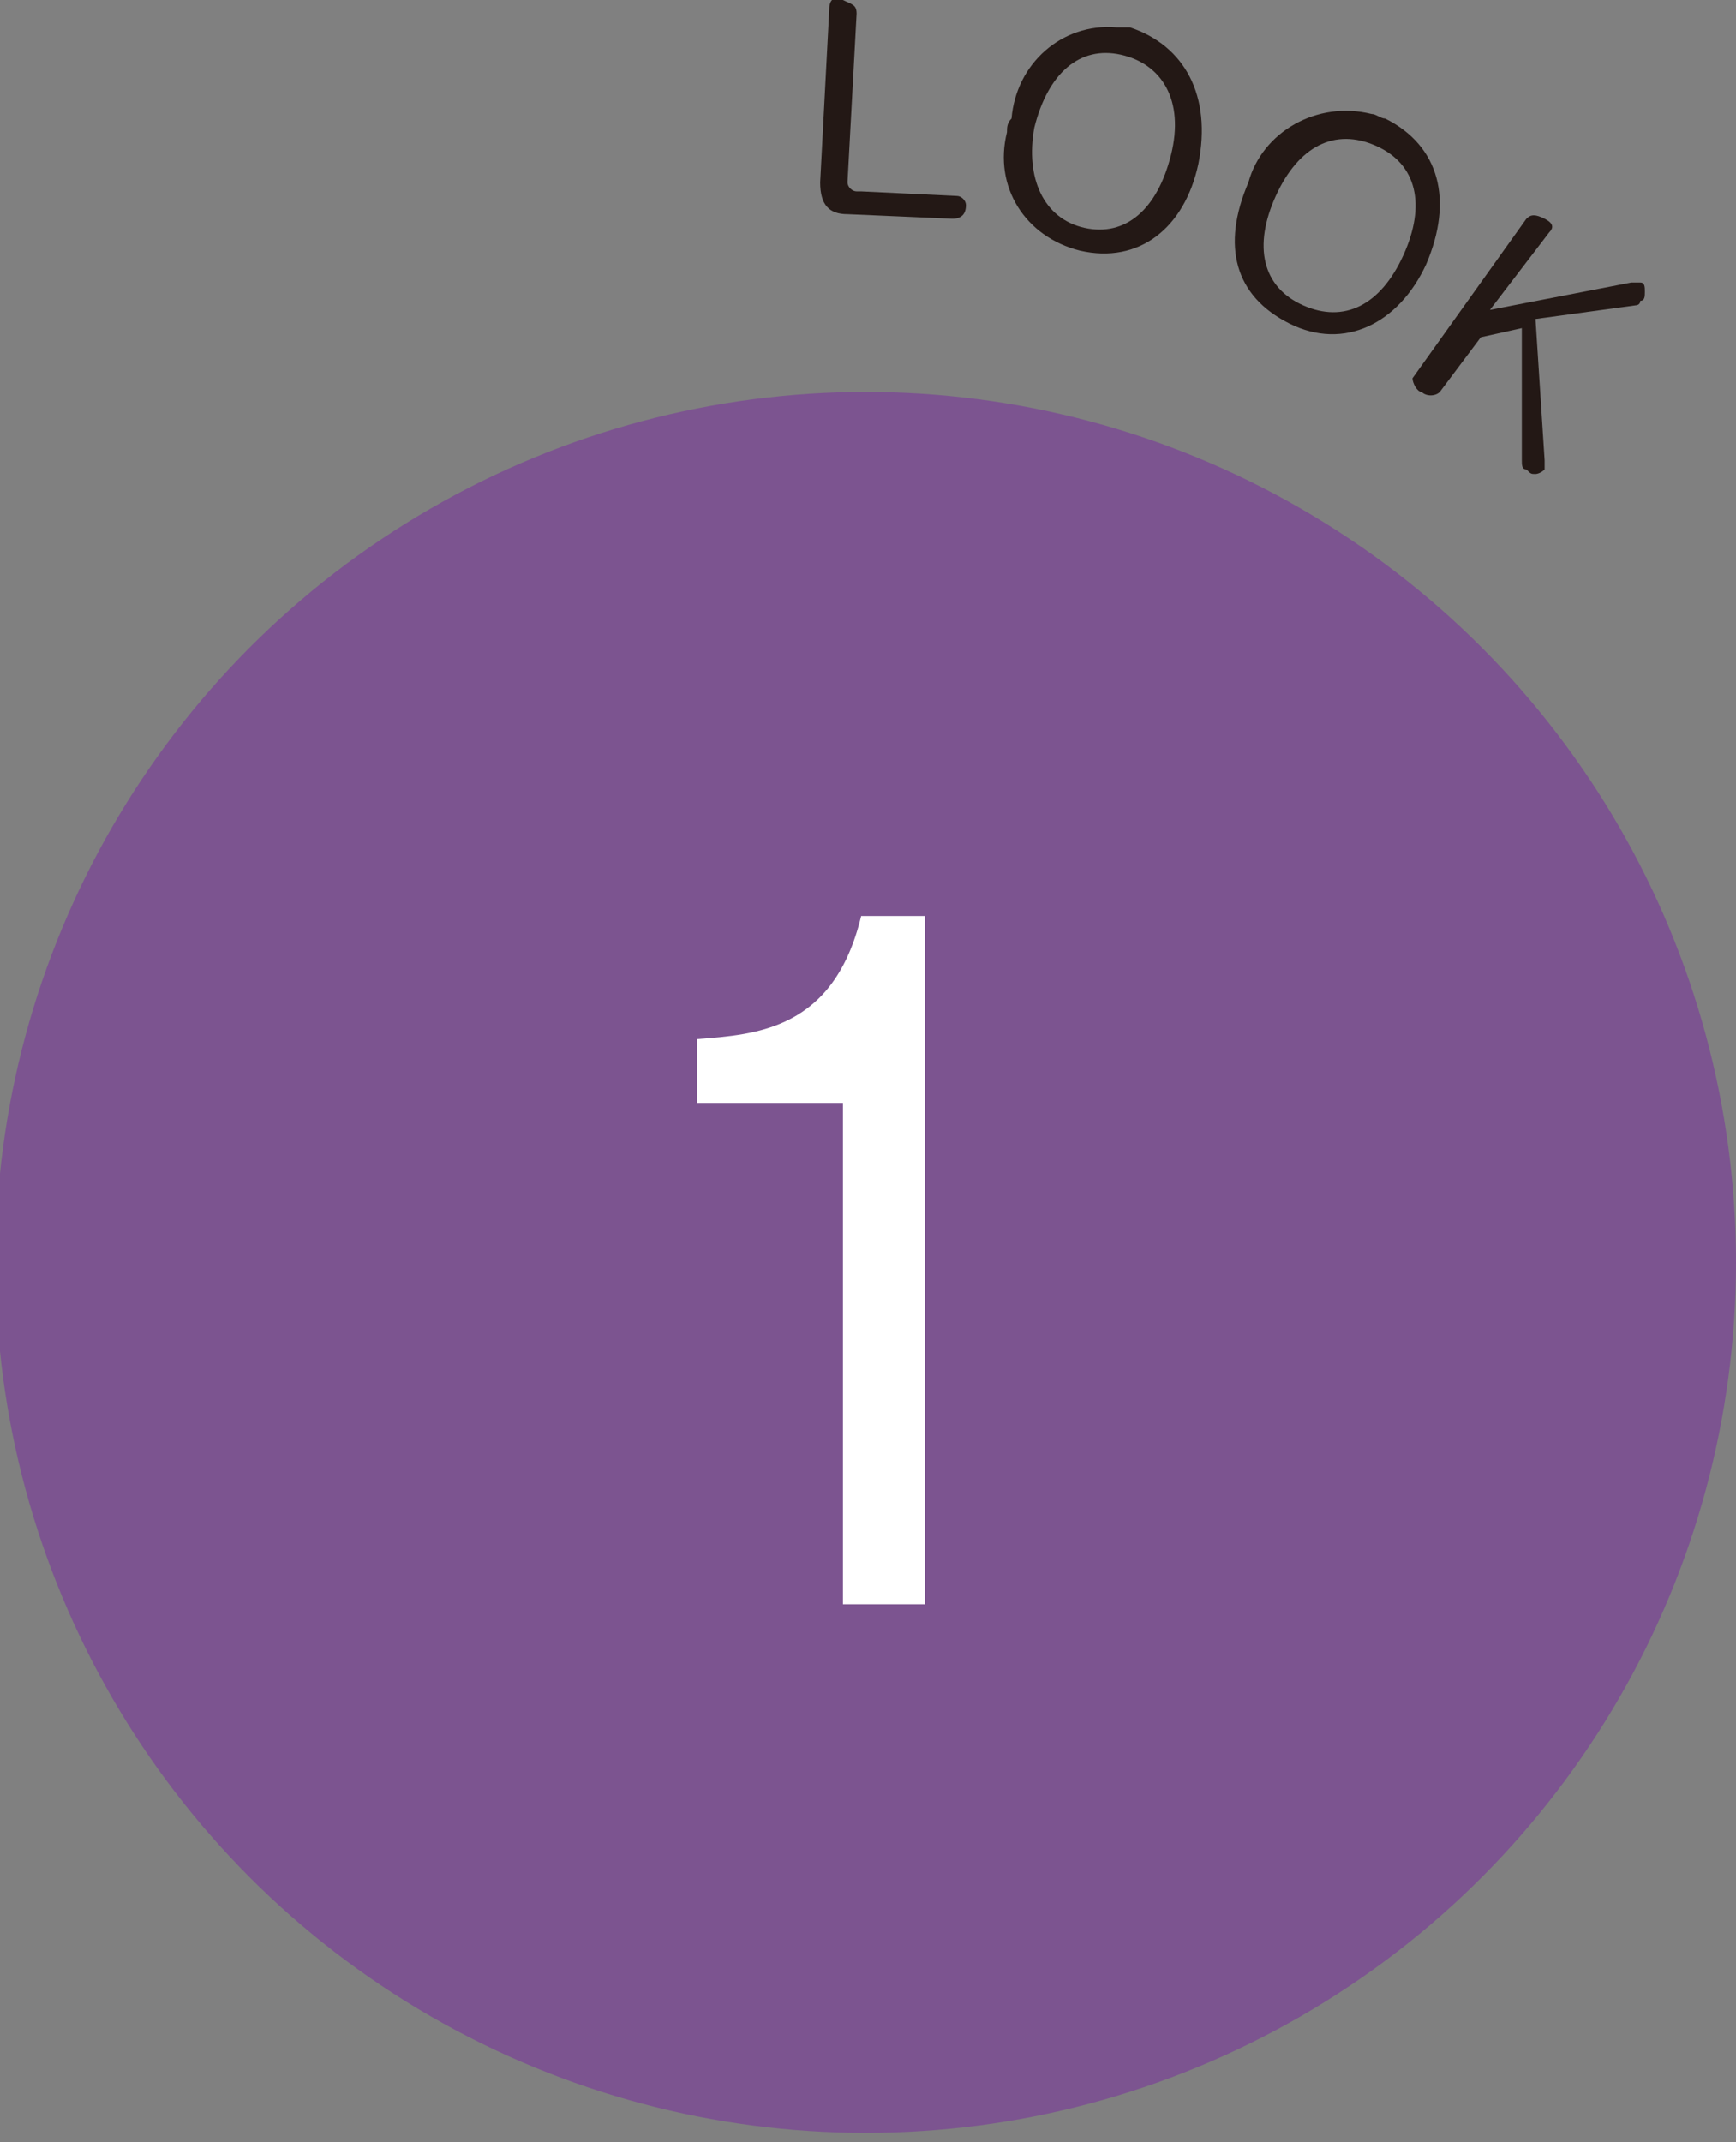 <?xml version="1.0" encoding="utf-8"?>
<!-- Generator: Adobe Illustrator 24.3.0, SVG Export Plug-In . SVG Version: 6.00 Build 0)  -->
<svg version="1.1" id="レイヤー_1" xmlns="http://www.w3.org/2000/svg" xmlns:xlink="http://www.w3.org/1999/xlink" x="0px"
	 y="0px" viewBox="0 0 38.1 47" style="enable-background:new 0 0 38.1 47;" xml:space="preserve">
<rect x="0" y="0" width="38.1" height="47" fill="#808080" stroke="none"/>
<style type="text/css">
	.st0{fill:#7C5490;}
	.st1{fill:#FFFFFF;}
	.st2{fill:#231815;}
</style>
<circle class="st0" cx="19" cy="27.7" r="19.1"/>
<path class="st1" d="M18.5,35.2v-11h-3.2v-1.4c1.3-0.1,3-0.2,3.6-2.7h1.4v15.1H18.5z"/>
<path class="st2" d="M18.2,0.2c0-0.2,0.1-0.3,0.3-0.2s0.3,0.1,0.3,0.3L18.6,4c0,0.1,0.1,0.2,0.2,0.2c0,0,0,0,0.1,0L21,4.3
	c0.1,0,0.2,0.1,0.2,0.2c0,0,0,0,0,0c0,0.2-0.1,0.3-0.3,0.3l-2.3-0.1c-0.4,0-0.6-0.2-0.6-0.7L18.2,0.2z"/>
<path class="st2" d="M26.3,3.6C26,5,25,5.8,23.7,5.5c-1.2-0.3-1.9-1.4-1.6-2.6c0-0.1,0-0.2,0.1-0.3c0.1-1.2,1.1-2.1,2.3-2
	c0.1,0,0.2,0,0.3,0C26,1,26.6,2.1,26.3,3.6z M22.7,2.8c-0.2,1.1,0.2,2,1.1,2.2s1.6-0.4,1.9-1.6s-0.2-2-1.1-2.2S23,1.6,22.7,2.8z"/>
<path class="st2" d="M31.3,5.8c-0.6,1.3-1.8,1.9-3,1.3S26.8,5.4,27.4,4c0.3-1.1,1.5-1.8,2.7-1.5c0.1,0,0.2,0.1,0.3,0.1
	C31.6,3.2,31.9,4.4,31.3,5.8z M28,4.3c-0.5,1.1-0.3,2,0.6,2.4s1.7,0,2.2-1.1s0.3-2-0.6-2.4S28.5,3.2,28,4.3z"/>
<path class="st2" d="M33.9,10.1c0,0.1,0,0.1,0,0.2c-0.1,0.1-0.2,0.1-0.2,0.1c-0.1,0-0.1,0-0.2-0.1c-0.1,0-0.1-0.1-0.1-0.2V7.2
	l-0.9,0.2l-0.9,1.2c-0.1,0.1-0.3,0.1-0.4,0c0,0,0,0,0,0c-0.1,0-0.2-0.2-0.2-0.3c0,0,0,0,0,0l2.5-3.5c0.1-0.1,0.2-0.1,0.4,0
	S34.1,5,34,5.1l-1.3,1.7l3.1-0.6c0.1,0,0.1,0,0.2,0c0.1,0,0.1,0.1,0.1,0.2c0,0.1,0,0.2-0.1,0.2c0,0.1-0.1,0.1-0.1,0.1l-2.2,0.3
	L33.9,10.1z"/>
</svg>
